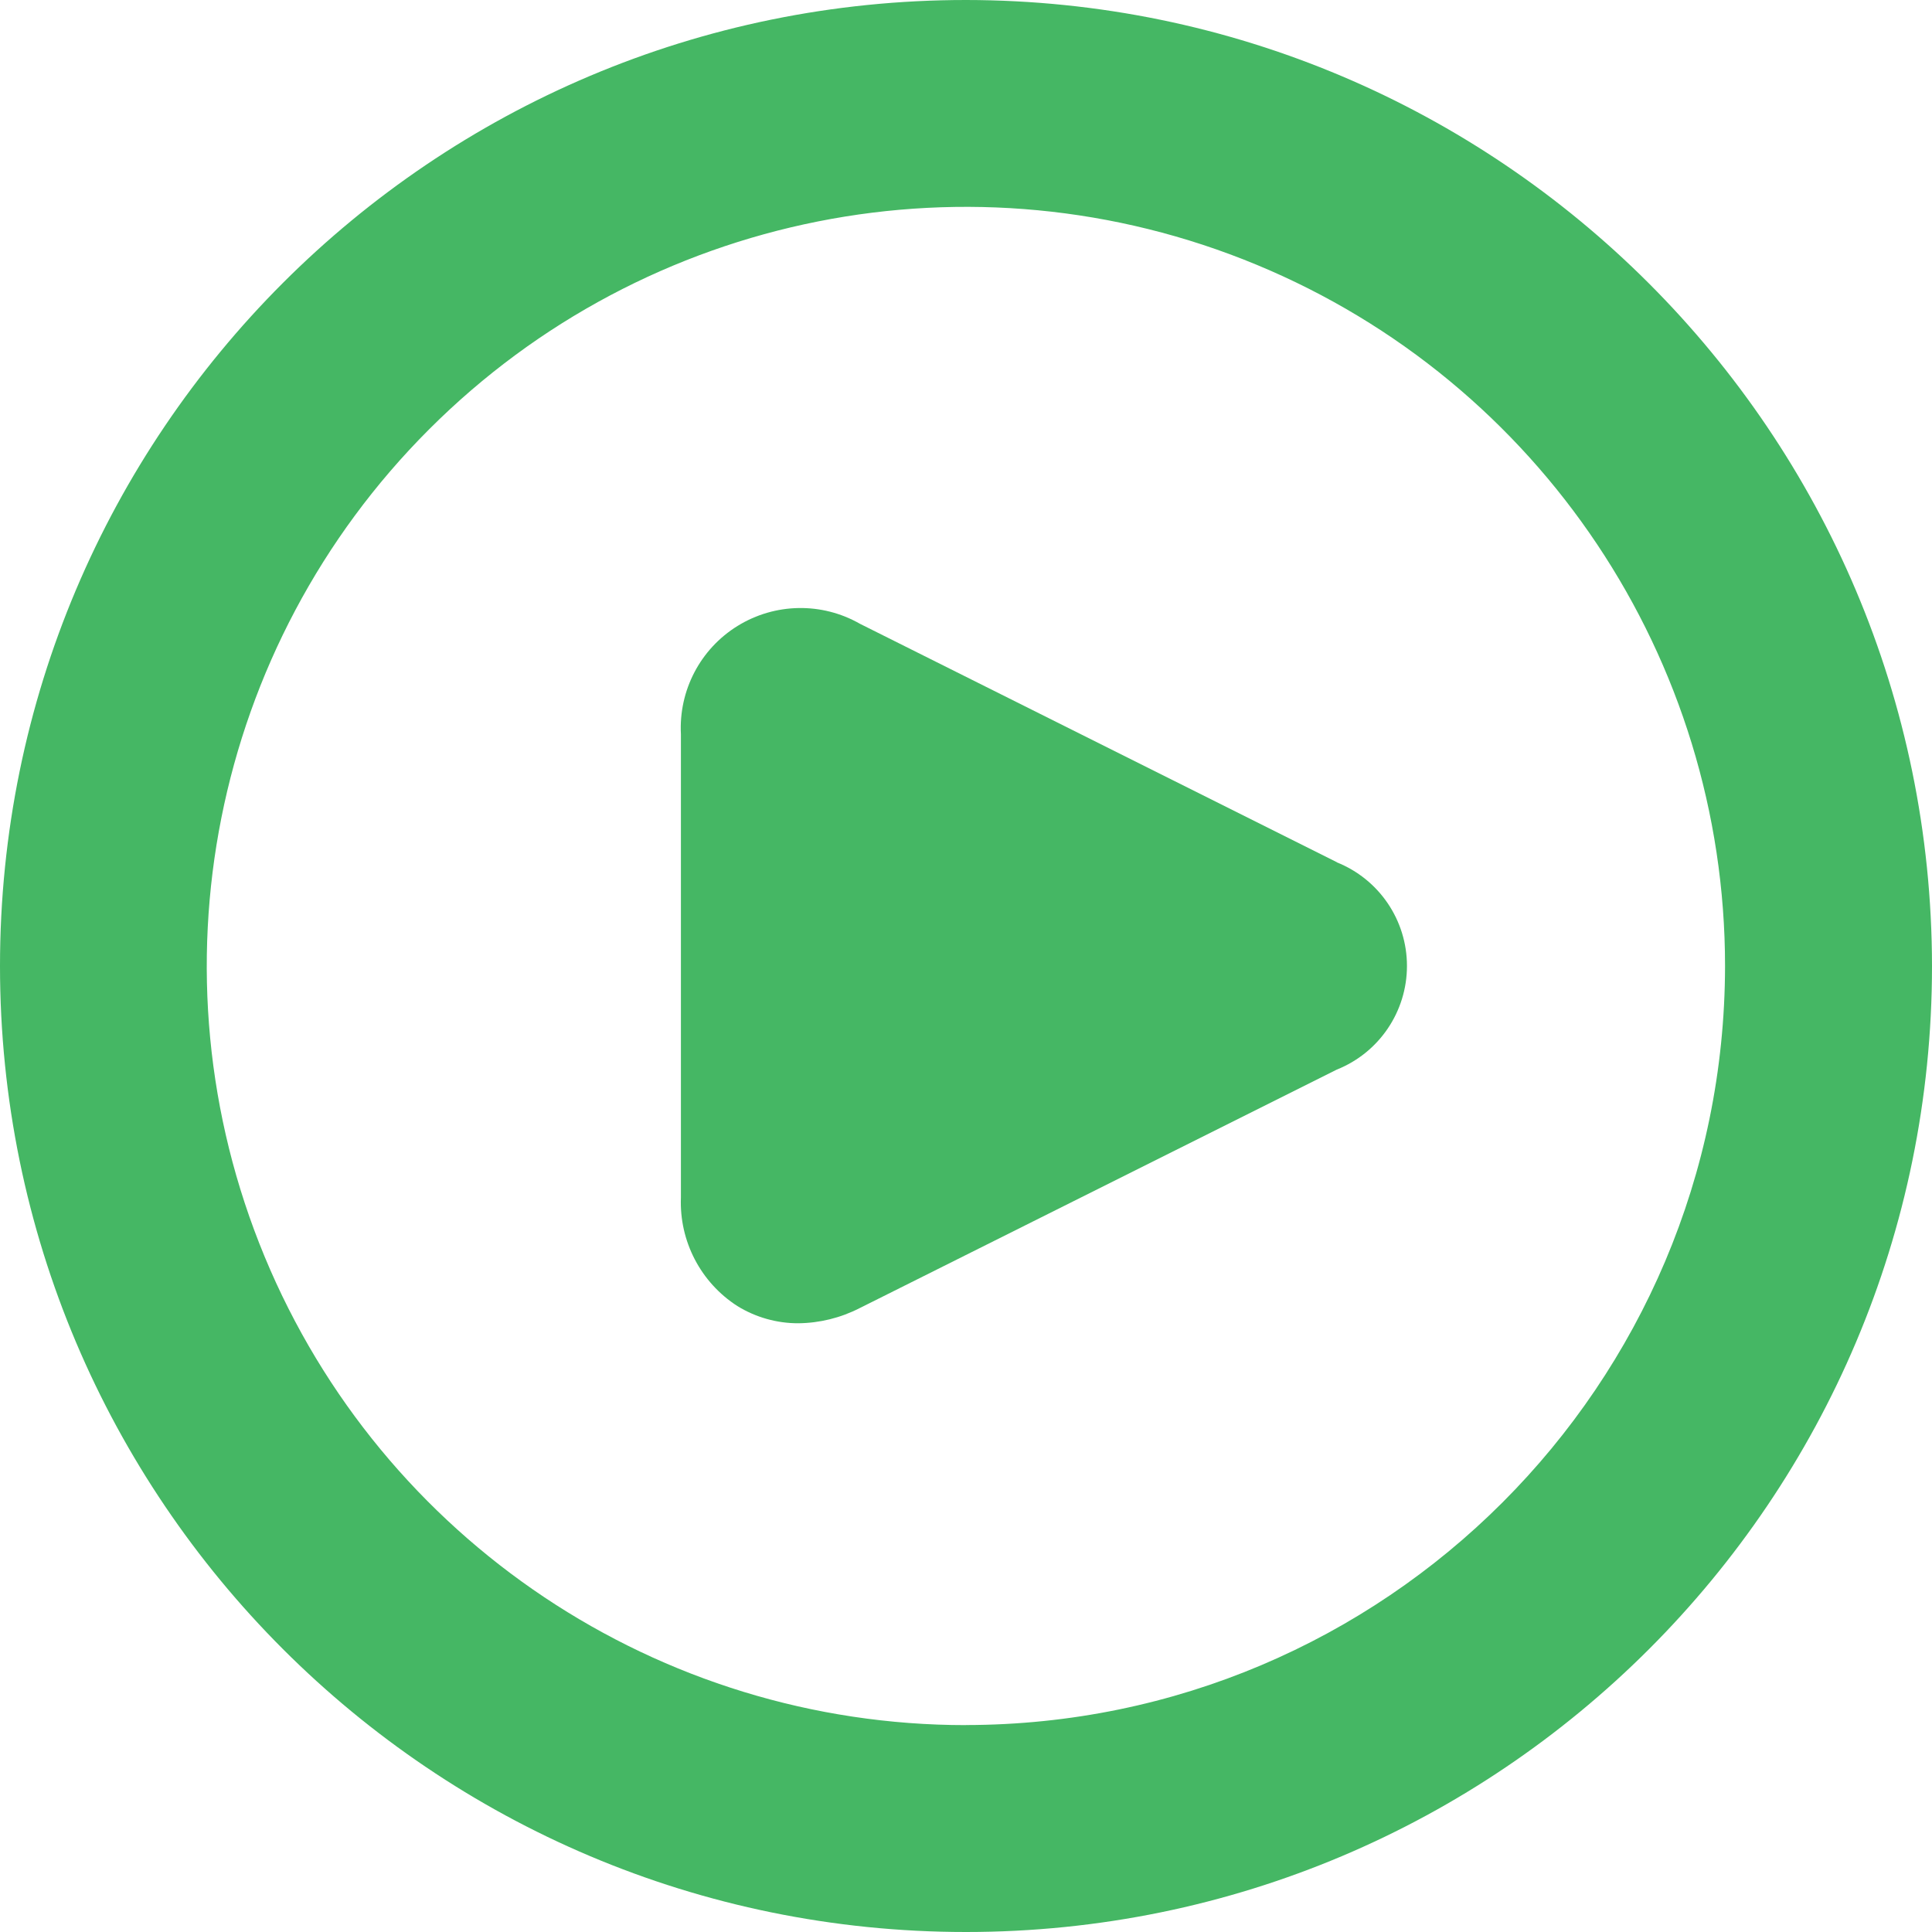 <?xml version="1.0" encoding="UTF-8"?>
<svg width="25px" height="25px" viewBox="0 0 25 25" version="1.1" xmlns="http://www.w3.org/2000/svg" xmlns:xlink="http://www.w3.org/1999/xlink">
    <!-- Generator: sketchtool 55.2 (78181) - https://sketchapp.com -->
    <title>675BACC1-45BA-4052-B3C7-9D0EB1A6B7EE@1.00x</title>
    <desc>Created with sketchtool.</desc>
    <g id="desktop/mockups" stroke="none" stroke-width="1" fill="none" fill-rule="evenodd">
        <g id="1.0" transform="translate(-426, -1631)" fill="#45B764" fill-rule="nonzero">
            <g id="Text-+-No-Credit-Card---Can-Mask" transform="translate(347, 1613)">
                <g id="Group-23" transform="translate(79, 14)">
                    <g id="Group-24">
                        <g id="button-play-alternate" transform="translate(0, 4)">
                            <path d="M12.5,0 C5.596,0 0,5.596 0,12.5 C0,19.404 5.596,25 12.5,25 C19.404,25 25,19.404 25,12.5 C24.993,5.6 19.4,0.007 12.5,0 Z M12.5,22.323 C8.527,22.323 4.945,19.93 3.424,16.26 C1.903,12.589 2.743,8.364 5.553,5.555 C8.362,2.745 12.587,1.904 16.258,3.425 C19.928,4.945 22.322,8.527 22.322,12.5 C22.316,17.922 17.922,22.316 12.5,22.322 L12.5,22.323 Z" id="Shape"></path>
                            <path d="M17.301,11.158 L11.128,8.072 C10.635,7.79 10.028,7.801 9.545,8.099 C9.062,8.397 8.781,8.935 8.811,9.502 L8.811,15.496 C8.789,16.06 9.066,16.594 9.541,16.9 C9.778,17.046 10.052,17.124 10.331,17.123 C10.607,17.12 10.878,17.053 11.124,16.927 L17.297,13.841 C17.846,13.622 18.206,13.09 18.206,12.499 C18.206,11.908 17.846,11.377 17.297,11.158 L17.301,11.158 Z" id="Path"></path>
                        </g>
                    </g>
                </g>
            </g>
        </g>
    </g>
</svg>